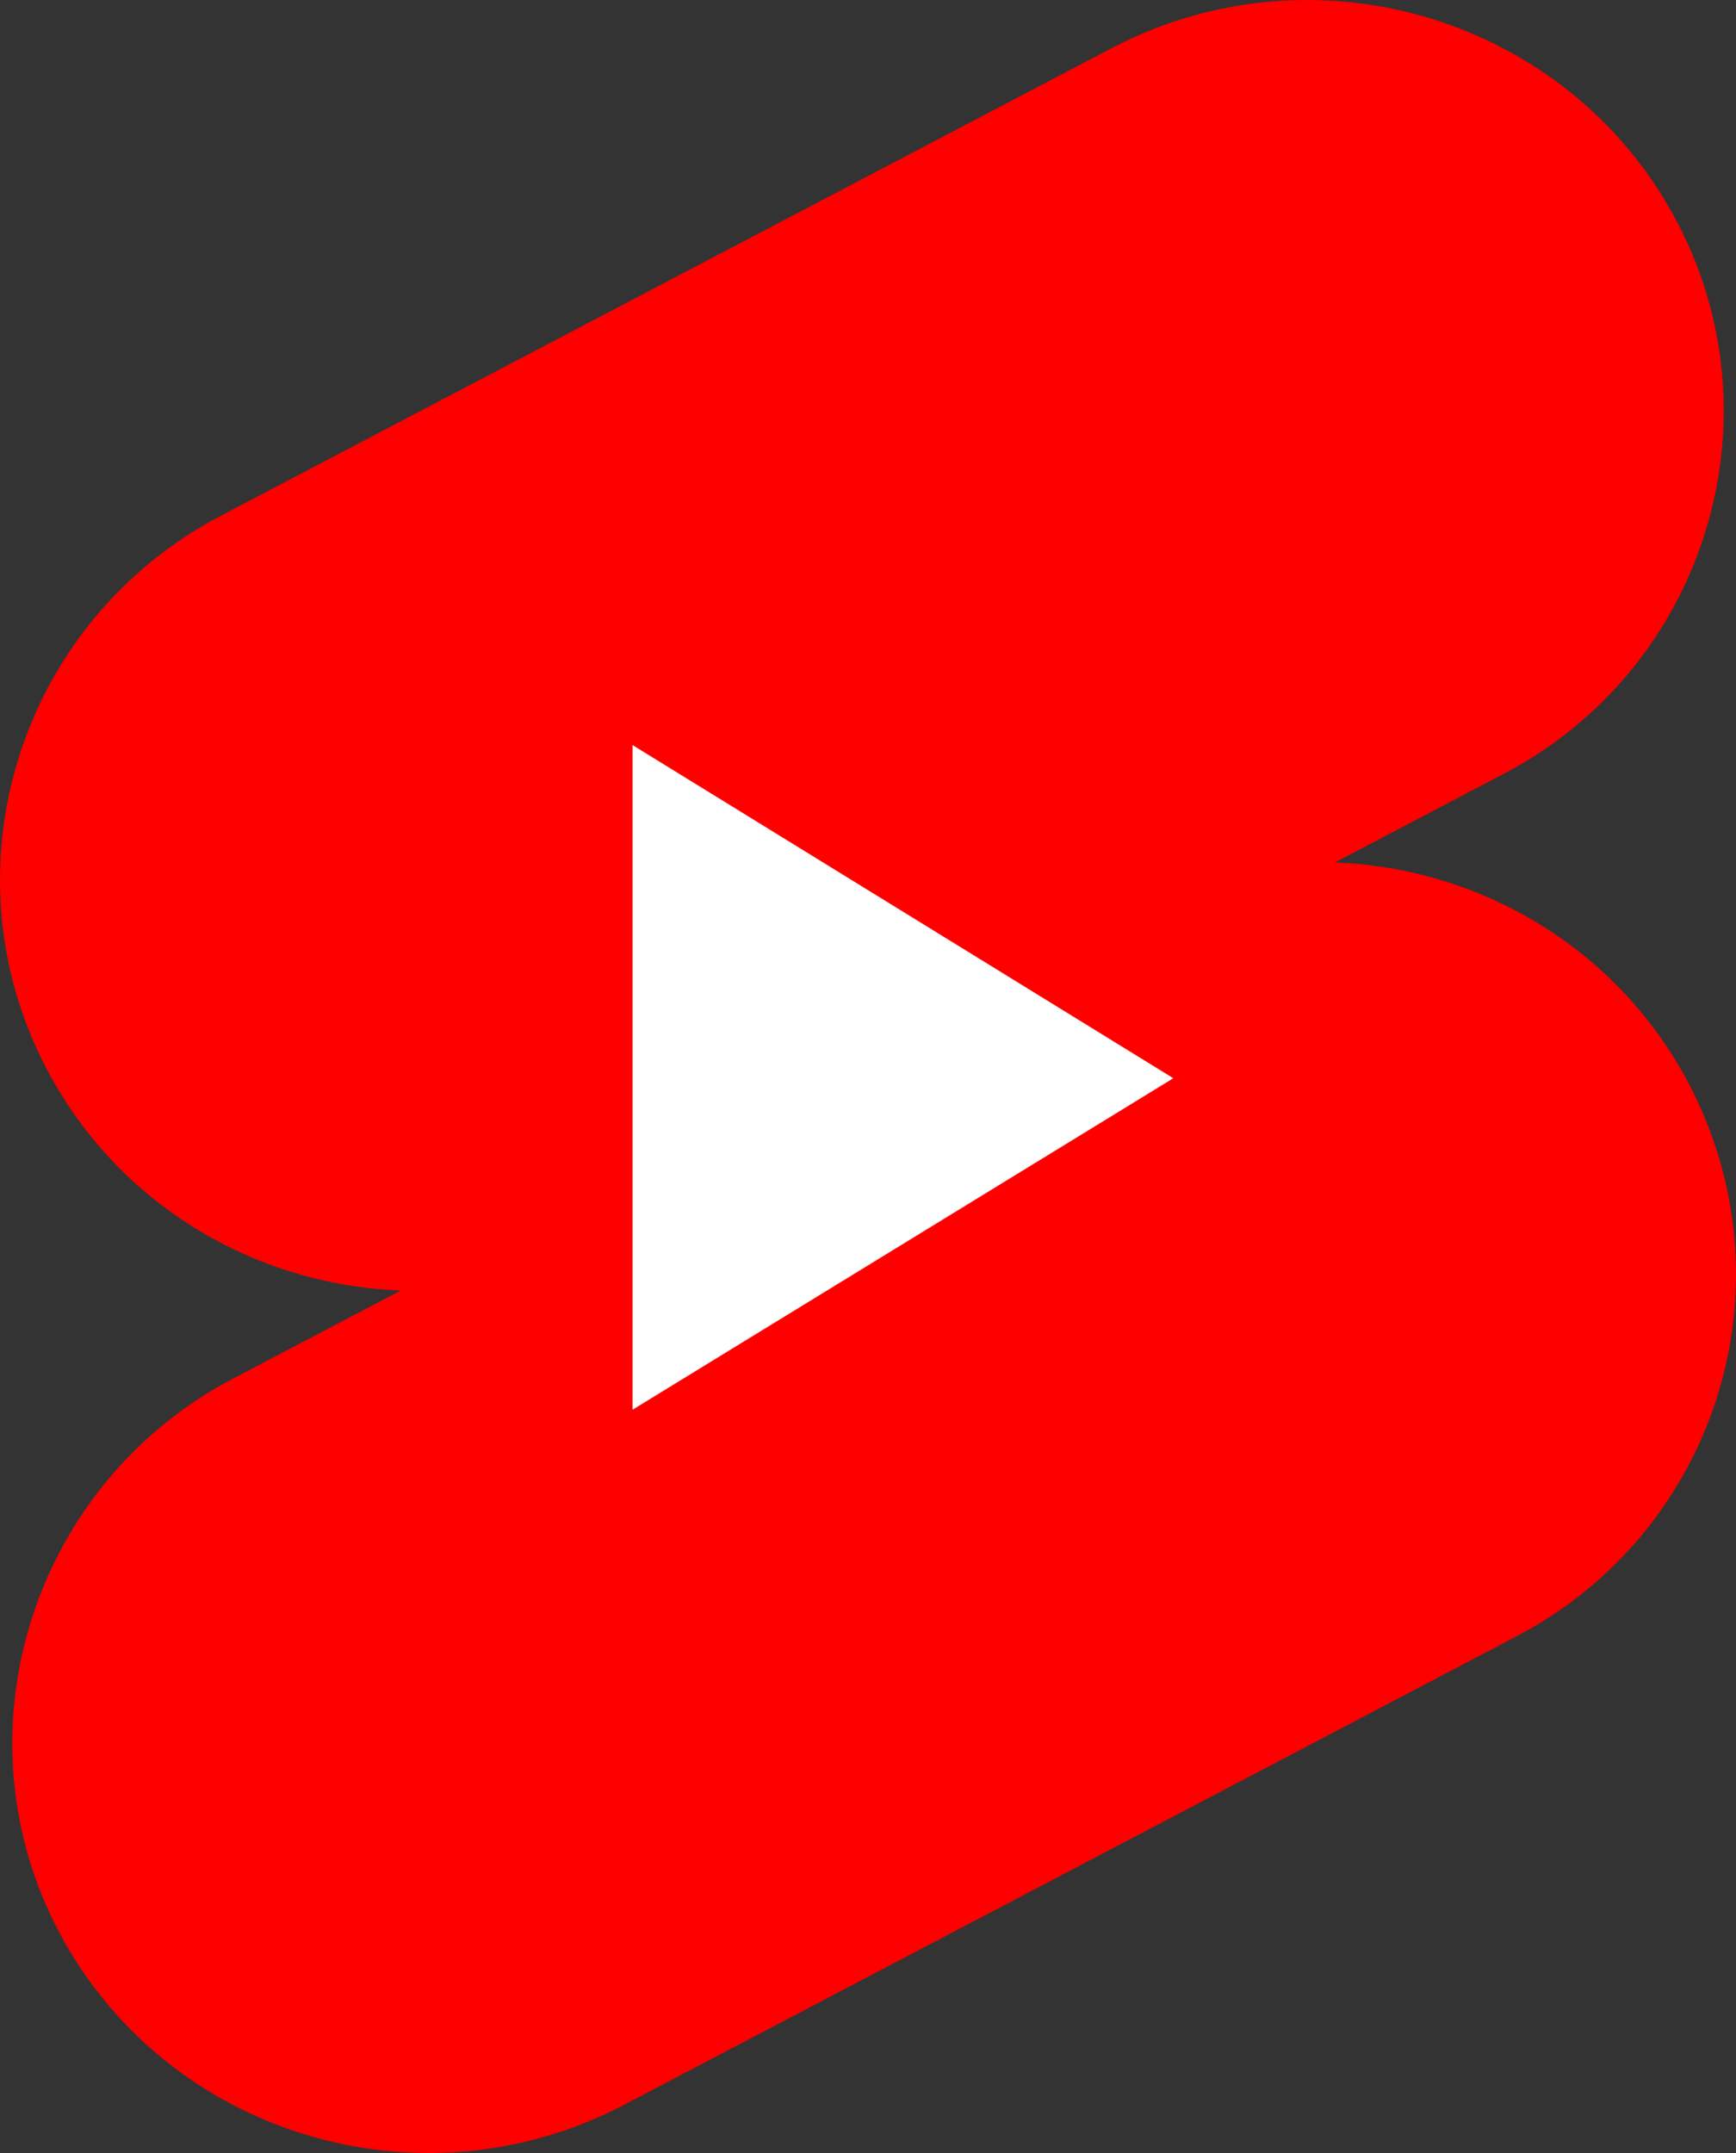 <svg width="25" height="31" viewBox="0 0 25 31" fill="none" xmlns="http://www.w3.org/2000/svg">
<rect x="0" y="0" width="25" height="31" fill="#333333" stroke="none"/>
<g id="&#225;&#132;&#137;&#225;&#133;&#173;&#225;&#132;&#142;&#225;&#133;&#179;  1" clip-path="url(#clip0_5080_23265)">
<g id="Group">
<path id="Vector" fill-rule="evenodd" clip-rule="evenodd" d="M16.038 0.678C18.971 -0.837 22.587 0.274 24.129 3.152C25.671 6.031 24.559 9.642 21.626 11.157L19.223 12.419C21.297 12.495 23.269 13.631 24.306 15.576C25.848 18.48 24.736 22.065 21.802 23.58L8.957 30.322C6.024 31.837 2.408 30.726 0.866 27.848C-0.676 24.969 0.462 21.358 3.369 19.843L5.772 18.581C3.698 18.505 1.726 17.369 0.689 15.424C-0.853 12.52 0.285 8.935 3.192 7.42L16.038 0.678Z" fill="#FF0000"/>
<path id="Vector_2" fill-rule="evenodd" clip-rule="evenodd" d="M9.109 10.728L16.897 15.525L9.109 20.298V10.728Z" fill="white"/>
</g>
</g>
<defs>
<clipPath id="clip0_5080_23265">
<rect width="25" height="31" fill="white"/>
</clipPath>
</defs>
</svg>
